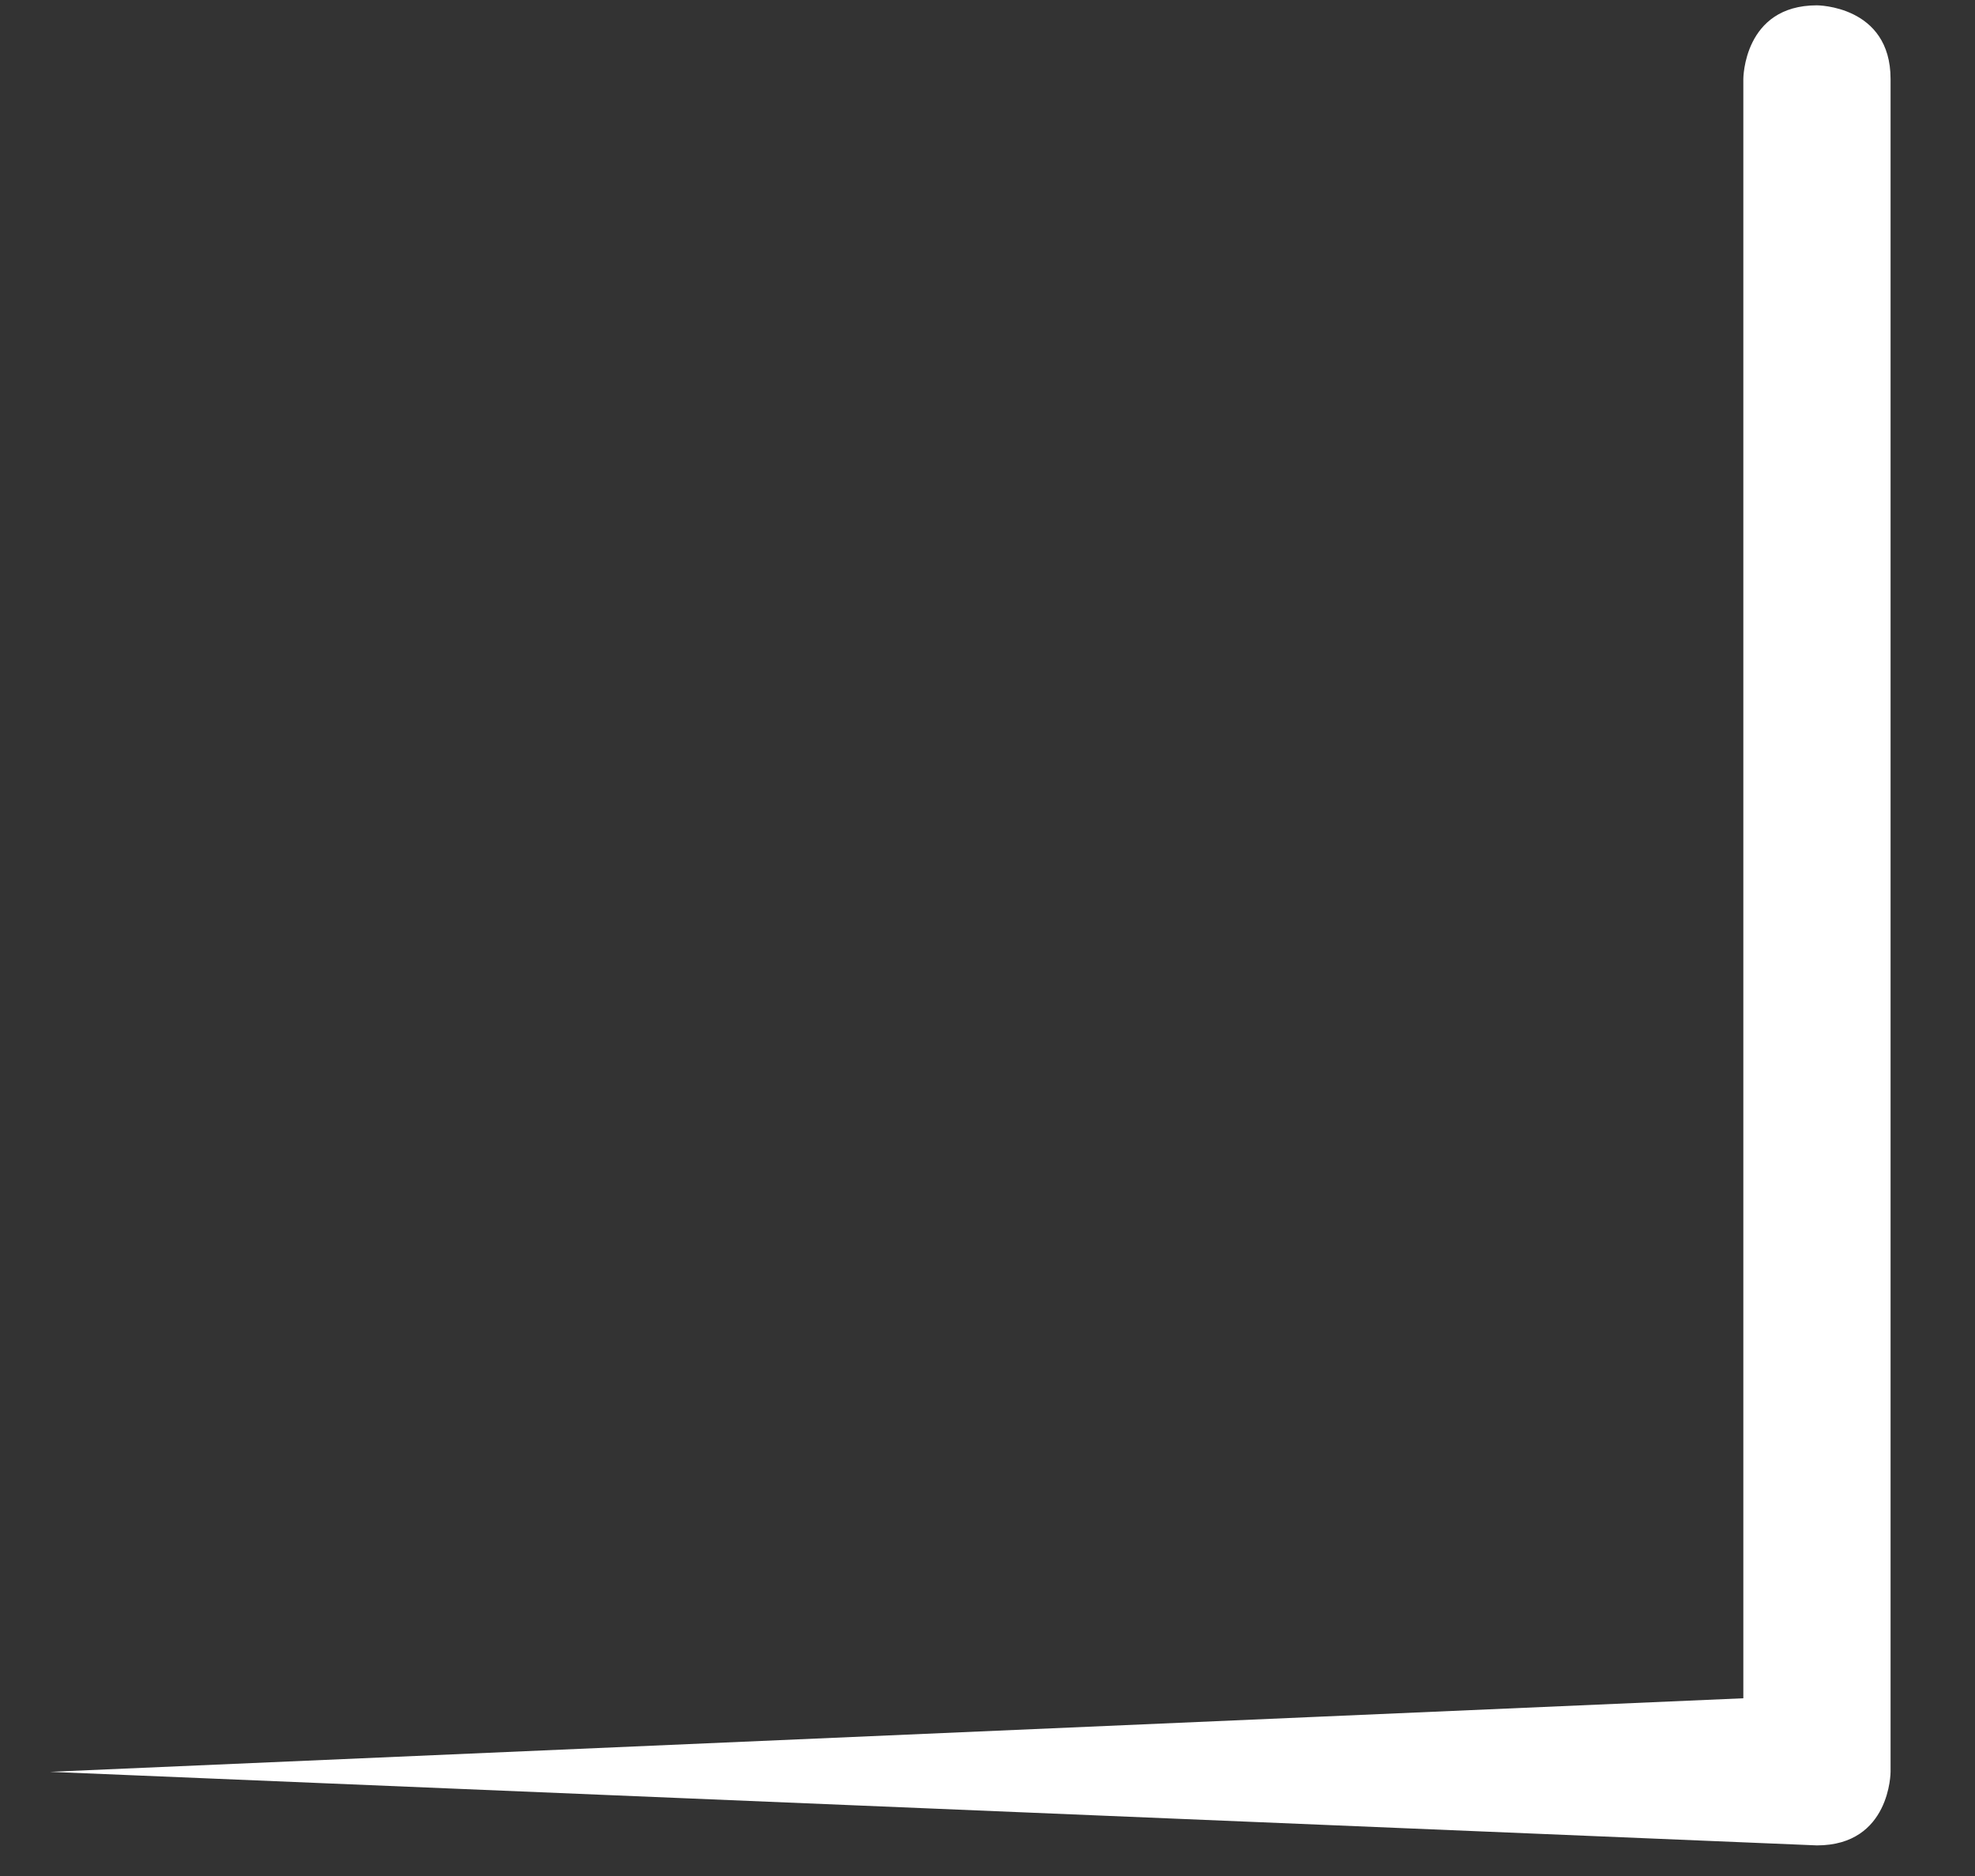 <?xml version="1.0" encoding="UTF-8"?> <svg xmlns="http://www.w3.org/2000/svg" width="20" height="19" viewBox="0 0 20 19" fill="none"><rect x="0" y="0" width="20" height="19" fill="#333333" stroke="none"/> <path d="M0.507 17.945C0.507 17.2 0.507 17.2 0.507 17.945L17.654 17.2V0.8C17.654 0.8 17.654 0.054 18.399 0.054C18.399 0.054 19.145 0.054 19.145 0.8V17.945C19.145 17.945 19.145 18.69 18.399 18.69L0.507 17.945Z" fill="white"></path> </svg> 